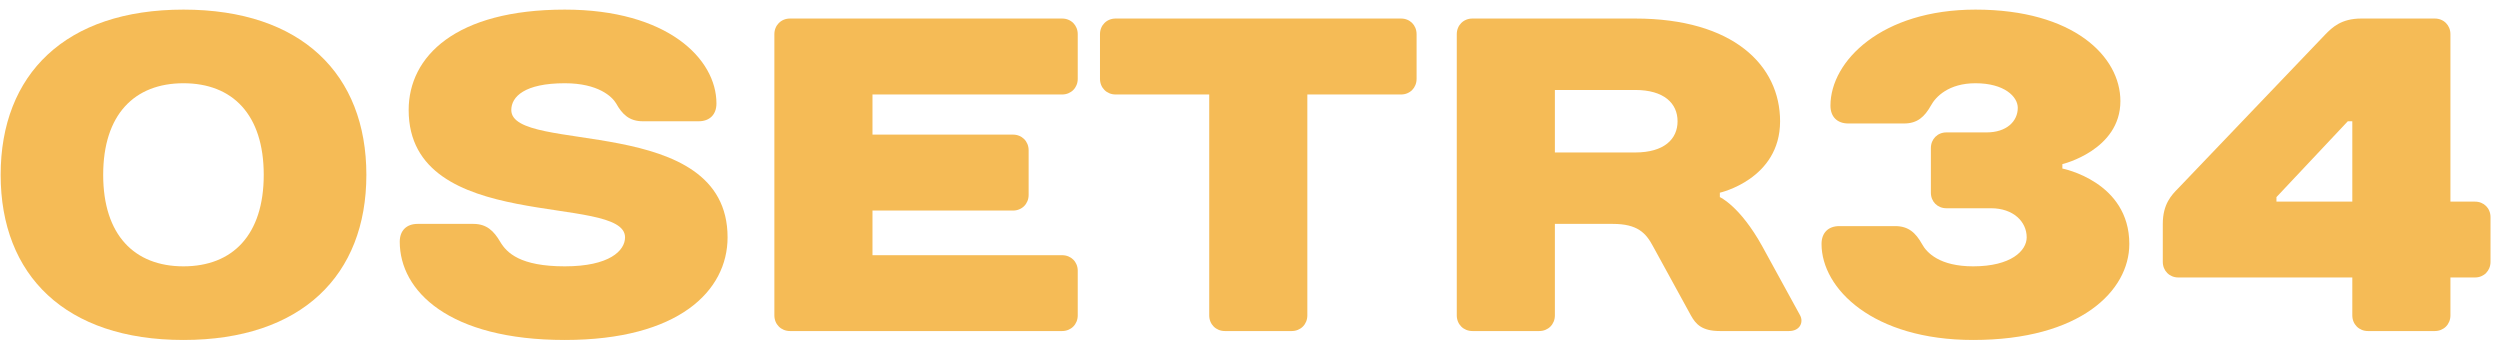 <?xml version="1.0" encoding="UTF-8"?> <svg xmlns="http://www.w3.org/2000/svg" width="238" height="33" viewBox="0 0 238 33" fill="none"> <path d="M17.465 25.355C12.8 25.355 9.823 22.375 9.823 16.645C9.823 10.905 12.8 7.925 17.465 7.925C22.14 7.925 25.108 10.905 25.108 16.645C25.108 22.375 22.14 25.355 17.465 25.355ZM17.465 0.915C6.216 0.915 0.062 7.075 0.062 16.645C0.062 26.205 6.216 32.365 17.465 32.365C28.714 32.365 34.878 26.205 34.878 16.645C34.878 7.075 28.714 0.915 17.465 0.915Z" fill="#F5BB56"></path> <path d="M48.675 10.475C48.675 9.205 49.944 7.925 53.77 7.925C56.957 7.925 58.276 9.205 58.655 9.845C59.245 10.905 59.924 11.545 61.203 11.545H66.507C67.566 11.545 68.206 10.905 68.206 9.845C68.206 5.595 63.53 0.915 53.77 0.915C43.37 0.915 38.905 5.375 38.905 10.475C38.905 22.375 59.504 18.345 59.504 22.595C59.504 23.865 58.016 25.355 53.77 25.355C49.524 25.355 48.245 24.075 47.616 23.015C47.017 21.995 46.337 21.315 45.069 21.315H39.754C38.695 21.315 38.056 21.955 38.056 23.015C38.056 27.695 42.731 32.365 53.77 32.365C64.599 32.365 69.265 27.695 69.265 22.595C69.265 10.695 48.675 14.725 48.675 10.475Z" fill="#F5BB56"></path> <path d="M102.601 3.255C102.601 2.405 101.962 1.765 101.112 1.765H75.208C74.359 1.765 73.72 2.405 73.72 3.255V30.025C73.72 30.875 74.359 31.515 75.208 31.515H101.112C101.962 31.515 102.601 30.875 102.601 30.025V25.775C102.601 24.925 101.962 24.295 101.112 24.295H83.06V20.045H96.437C97.286 20.045 97.926 19.405 97.926 18.555V14.305C97.926 13.455 97.286 12.815 96.437 12.815H83.06V8.995H101.112C101.962 8.995 102.601 8.355 102.601 7.505V3.255Z" fill="#F5BB56"></path> <path d="M134.859 3.255C134.859 2.405 134.229 1.765 133.38 1.765H106.207C105.358 1.765 104.719 2.405 104.719 3.255V7.505C104.719 8.355 105.358 8.995 106.207 8.995H115.118V30.025C115.118 30.875 115.758 31.515 116.607 31.515H122.971C123.82 31.515 124.459 30.875 124.459 30.025V8.995H133.38C134.229 8.995 134.859 8.355 134.859 7.505V3.255Z" fill="#F5BB56"></path> <path d="M163.73 18.345C163.73 18.345 169.464 17.065 169.464 11.545C169.464 6.225 165.008 1.765 155.668 1.765H140.173C139.324 1.765 138.685 2.405 138.685 3.255V30.025C138.685 30.875 139.324 31.515 140.173 31.515H146.537C147.386 31.515 148.025 30.875 148.025 30.025V21.315H153.54C155.877 21.315 156.687 22.165 157.366 23.445L160.972 30.025C161.442 30.875 162.031 31.515 163.73 31.515H170.313C171.372 31.515 171.712 30.665 171.372 30.025L167.766 23.445C165.648 19.615 163.73 18.765 163.73 18.765V18.345ZM148.025 14.515V8.565H155.668C158.425 8.565 159.704 9.845 159.704 11.545C159.704 13.245 158.425 14.515 155.668 14.515H148.025Z" fill="#F5BB56"></path> <path d="M201.862 9.625C201.862 5.375 197.406 0.915 188.066 0.915C179.144 0.915 174.259 5.805 174.259 10.055C174.259 11.115 174.899 11.755 175.958 11.755H181.272C182.541 11.755 183.22 11.115 183.82 10.055C184.279 9.205 185.518 7.925 188.066 7.925C190.823 7.925 192.092 9.205 192.092 10.265C192.092 11.545 191.033 12.605 189.124 12.605H185.298C184.449 12.605 183.82 13.245 183.82 14.095V18.345C183.82 19.195 184.449 19.825 185.298 19.825H189.544C191.672 19.825 192.941 21.105 192.941 22.595C192.941 23.865 191.462 25.355 187.846 25.355C184.669 25.355 183.43 24.075 182.971 23.225C182.371 22.165 181.692 21.525 180.423 21.525H175.108C174.05 21.525 173.41 22.165 173.41 23.225C173.41 27.475 178.295 32.365 187.846 32.365C198.036 32.365 202.711 27.695 202.711 23.225C202.711 17.275 196.337 16.045 196.337 16.045V15.625C196.337 15.625 201.862 14.305 201.862 9.625Z" fill="#F5BB56"></path> <path d="M207.377 17.915C206.748 18.555 205.898 19.405 205.898 21.315V24.925C205.898 25.775 206.528 26.415 207.377 26.415H223.94V30.025C223.94 30.875 224.58 31.515 225.429 31.515H231.793C232.642 31.515 233.281 30.875 233.281 30.025V26.415H235.619C236.468 26.415 237.097 25.775 237.097 24.925V20.675C237.097 19.825 236.468 19.195 235.619 19.195H233.281V3.255C233.281 2.405 232.642 1.765 231.793 1.765H224.79C222.882 1.765 222.032 2.615 221.393 3.255L207.377 17.915ZM216.718 18.765L223.511 11.545H223.94V19.195H216.718V18.765Z" fill="#F5BB56"></path> </svg> 